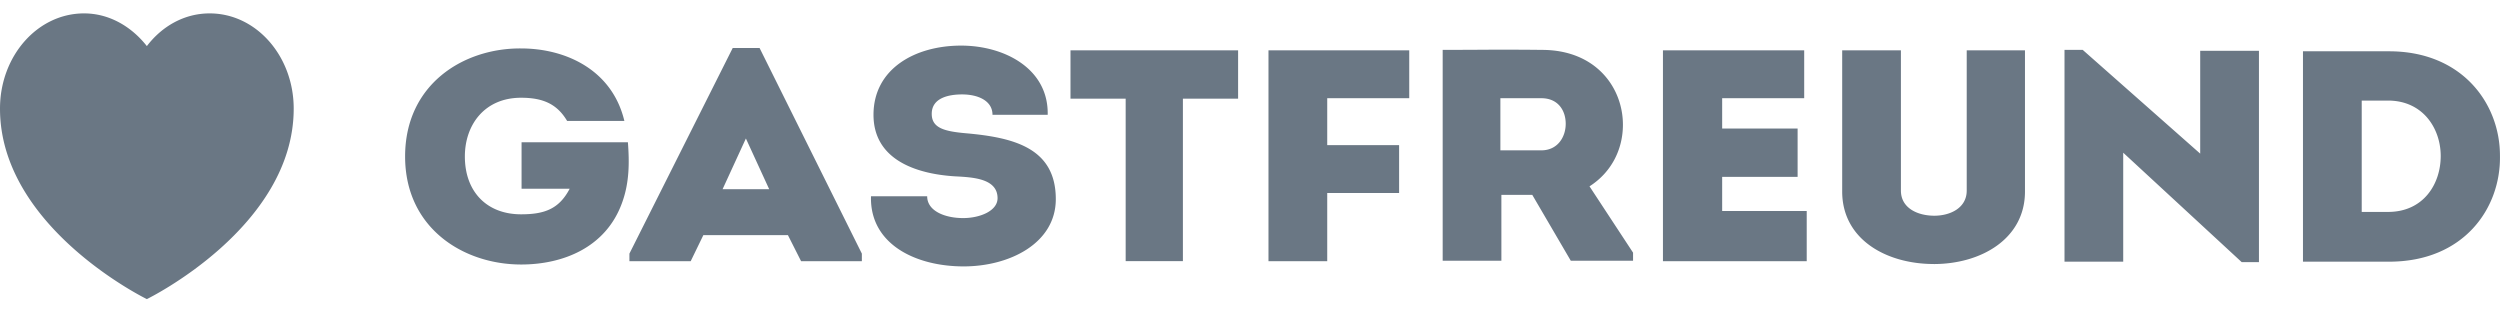 <svg xmlns="http://www.w3.org/2000/svg" fill="none" viewBox="0 0 112 14">
  <path fill="#6A7784" fill-rule="evenodd" d="M9.392.6c-1.134 0-2.133.573-2.813 1.465C5.876 1.173 4.877.6 3.766.6 1.679.6 0 2.51 0 4.867 0 10.195 6.579 13.4 6.579 13.4s6.579-3.205 6.579-8.533C13.158 2.51 11.478.6 9.392.6ZM71.21 8.348c.998-.637 1.497-1.677 1.497-2.76 0-1.655-1.202-3.353-3.63-3.353a154.84 154.84 0 0 0-2.955-.005c-.495.002-.99.005-1.49.005v9.446h2.63V8.73h1.384l1.725 2.95h2.79v-.361L71.21 8.348Zm-20.78 3.354V4.42h-2.472V2.256h7.509V4.42h-2.473v7.28H50.43Zm9.03-5.2h3.22v2.143h-3.22v3.057h-2.632V2.256h6.306V4.4H59.46v2.1ZM67.217 4.4v2.335h1.837c.726 0 1.09-.595 1.09-1.19 0-.593-.341-1.145-1.09-1.145h-1.837Zm7.281-2.144h6.33V4.4h-3.675v1.358h3.38v2.165h-3.38v1.529h3.788v2.25H74.5V2.256Zm12.137 9.573c2.11 0 4.084-1.125 4.084-3.248V2.256h-2.61v6.283c0 .785-.748 1.125-1.45 1.125-.75 0-1.498-.34-1.498-1.125V2.256H82.53V8.58c0 2.144 1.974 3.248 4.106 3.248Zm14.565-.085h-.771L95.12 6.841v4.882h-2.63V2.235h.816l5.263 4.648V2.277h2.632v9.467Zm1.973-9.446v9.425h3.857c3.357 0 5.013-2.399 4.968-4.755 0-2.313-1.679-4.67-4.968-4.67h-3.857Zm2.632 2.208v4.988h1.18c1.588 0 2.359-1.252 2.359-2.505 0-1.23-.794-2.483-2.359-2.483h-1.18ZM39.02 8.815c-.046 2.123 1.996 3.12 4.151 3.12 2.065 0 4.129-1.04 4.129-3.014 0-2.292-1.883-2.76-4.015-2.95-.976-.085-1.543-.234-1.543-.87 0-.723.771-.871 1.361-.871.703 0 1.361.276 1.361.913h2.473c.045-2.06-1.928-3.1-3.88-3.1-2.064 0-3.924 1.04-3.924 3.1 0 1.974 1.838 2.653 3.698 2.76l.055.002c.727.042 1.805.104 1.805.974 0 .573-.794.891-1.543.891-.816 0-1.61-.318-1.61-.976H39.02v.02Zm-3.131 2.887-.59-1.168H31.51l-.567 1.168h-2.745v-.34l4.628-9.212h1.203l4.582 9.212v.34h-2.722Zm-2.473-5.498 1.043 2.271h-2.087l1.044-2.271ZM23.344 11.85c-2.564 0-5.195-1.613-5.195-4.84 0-3.247 2.631-4.86 5.195-4.84 1.996 0 4.083.956 4.628 3.249h-2.564c-.454-.765-1.089-1.04-2.064-1.04-1.634 0-2.518 1.21-2.518 2.632 0 1.57.975 2.59 2.518 2.59 1.043 0 1.701-.234 2.178-1.147h-2.156v-2.08h4.764c.069.913.069 1.825-.272 2.738-.726 1.974-2.631 2.738-4.514 2.738Z" clip-rule="evenodd"/>
</svg>